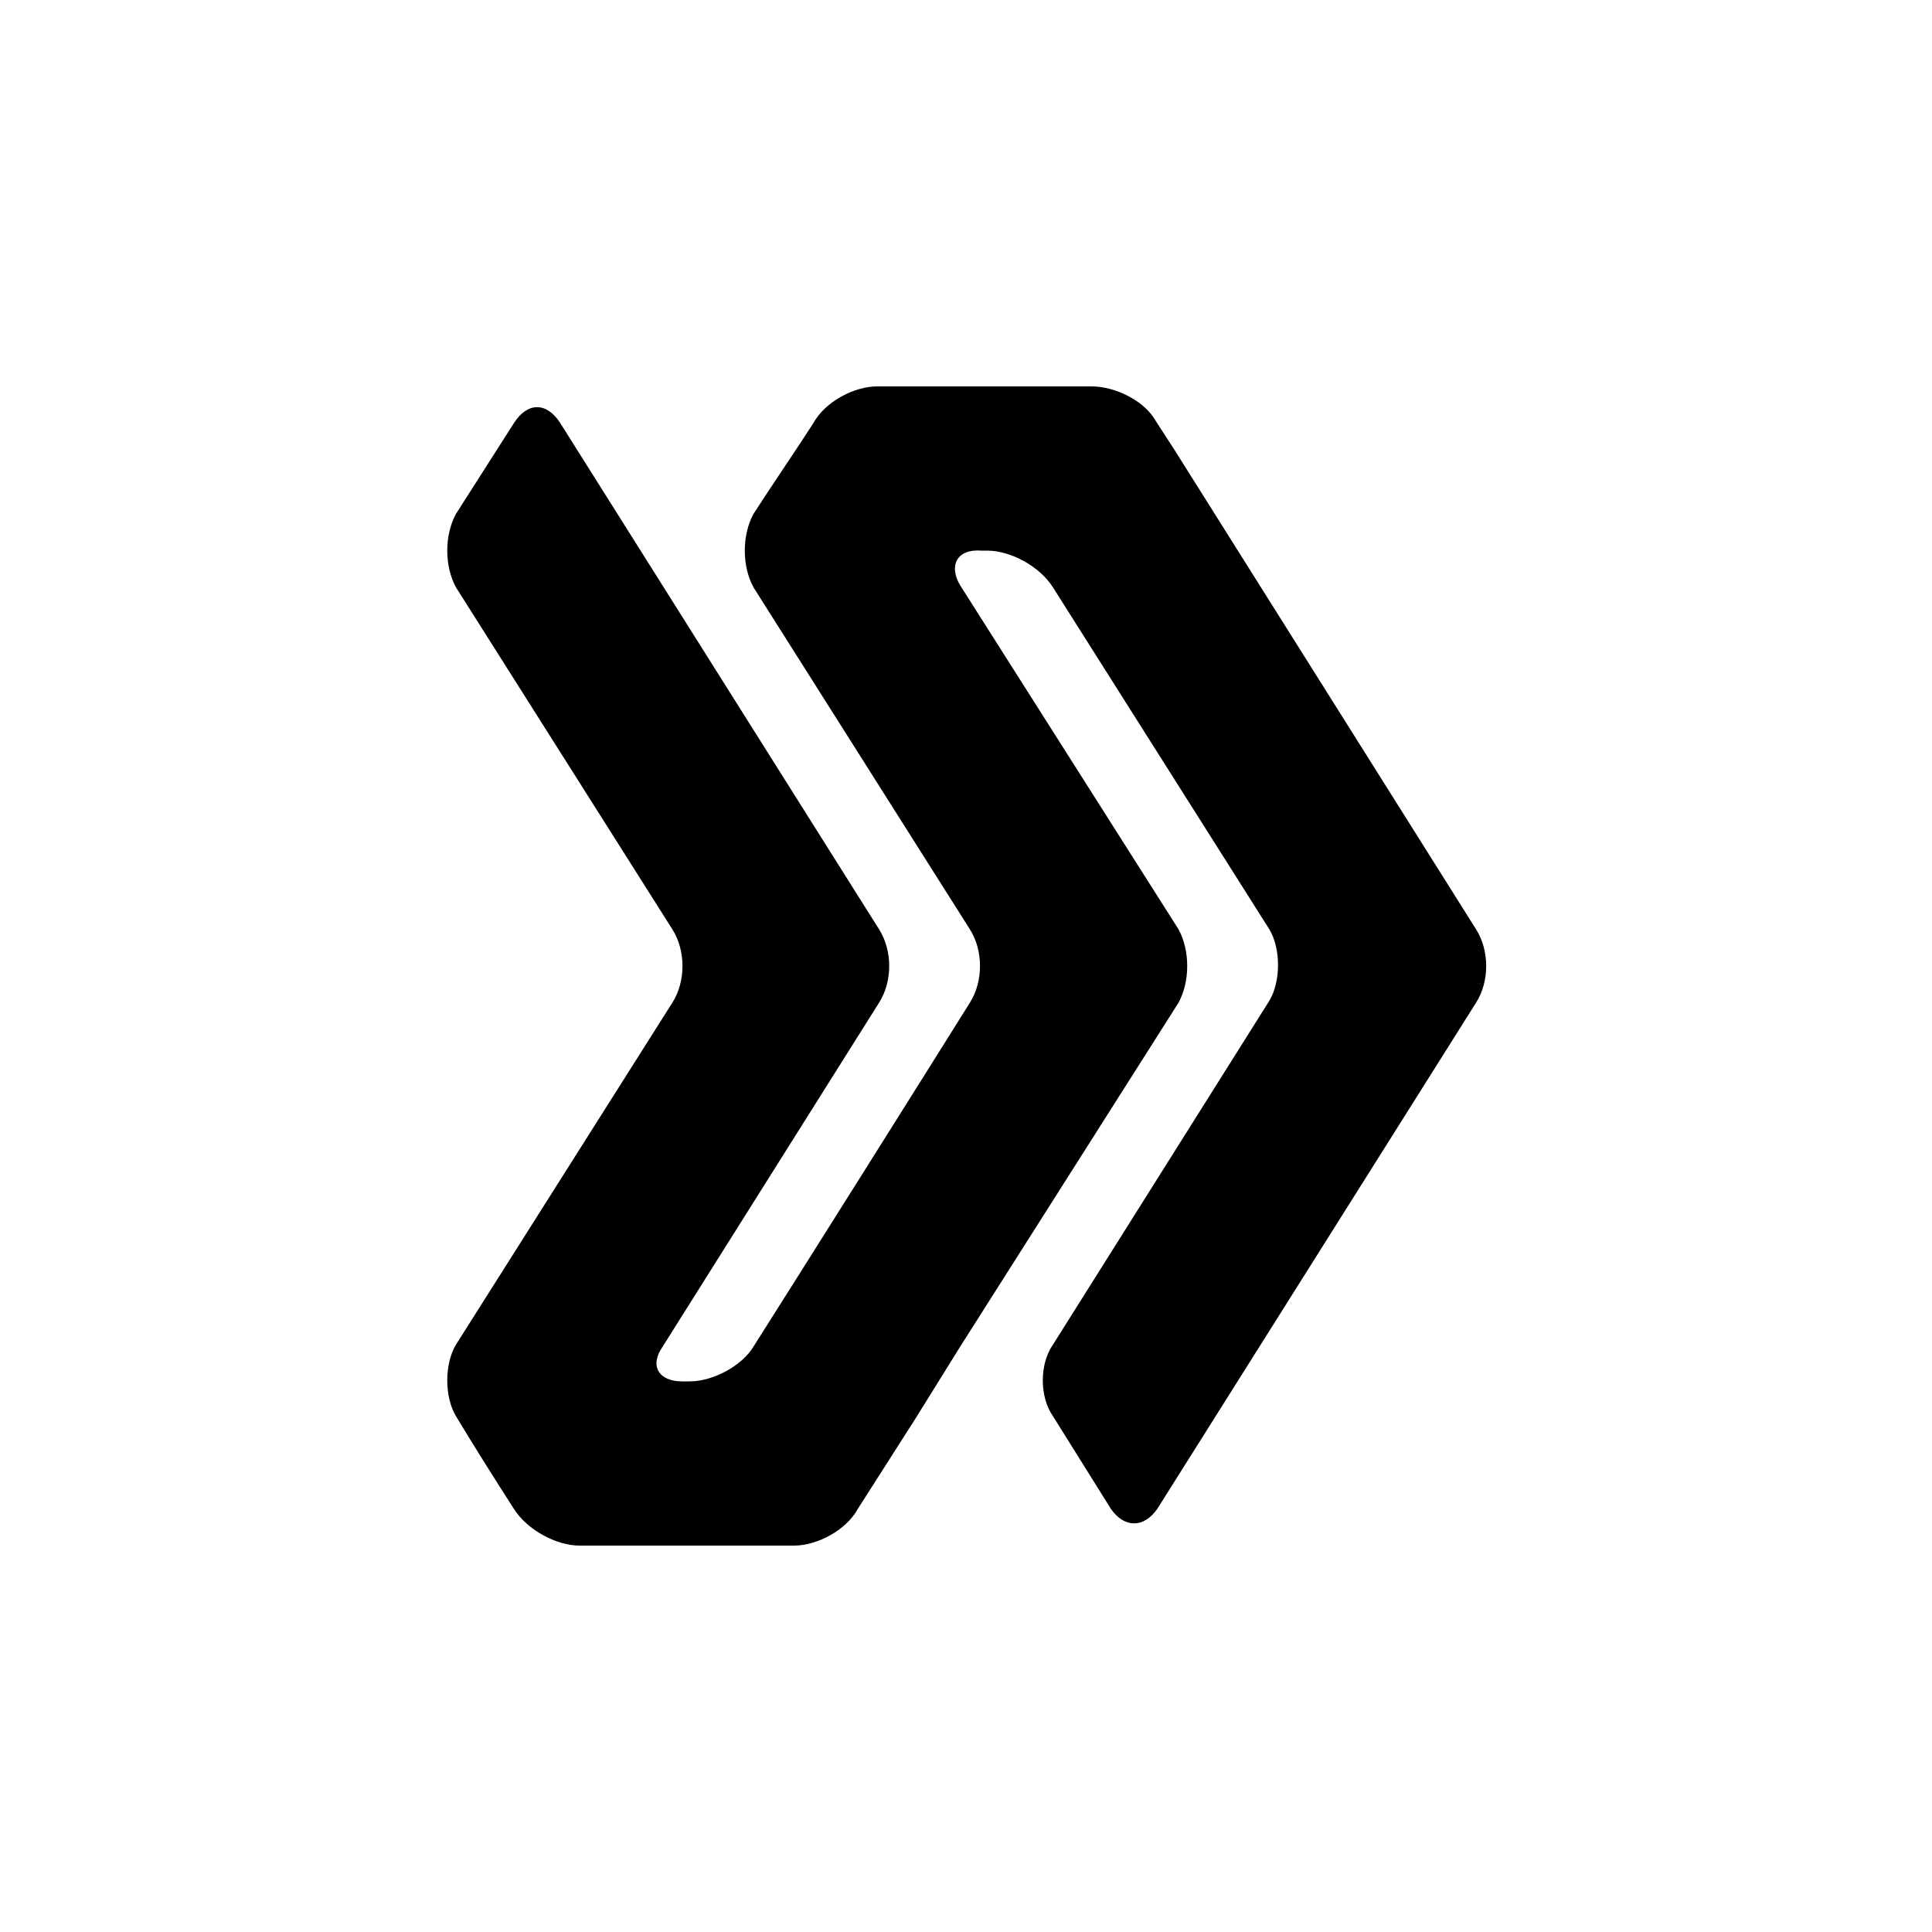 <svg width="64" height="64" viewBox="0 0 1000 1000" xmlns="http://www.w3.org/2000/svg"><path d="M236 266l30-47c7-11 17-11 24 0l165 262c7 11 7 27 0 38L343 697c-7 10-2 18 10 18h4c12 0 27-8 33-18 26-41 87-138 112-178 7-11 7-27 0-38L390 304c-6-11-6-27 0-38 9-14 22-33 31-47 6-11 21-19 33-19h111c12 0 26 7 32 16l11 17 156 248c7 11 7 27 0 38L599 781c-7 10-17 10-24 0l-30-48c-7-10-7-27 0-37l112-178c6-10 6-27 0-37L545 304c-7-11-22-19-34-19h-3c-13-1-17 8-11 18l113 178c6 11 6 27 0 38L497 697l-23 37-30 47c-6 11-21 19-33 19H300c-12 0-27-8-34-19-9-14-21-33-30-48-6-10-6-27 0-37l112-177c7-11 7-27 0-38L236 304c-6-11-6-27 0-38z"/></svg>